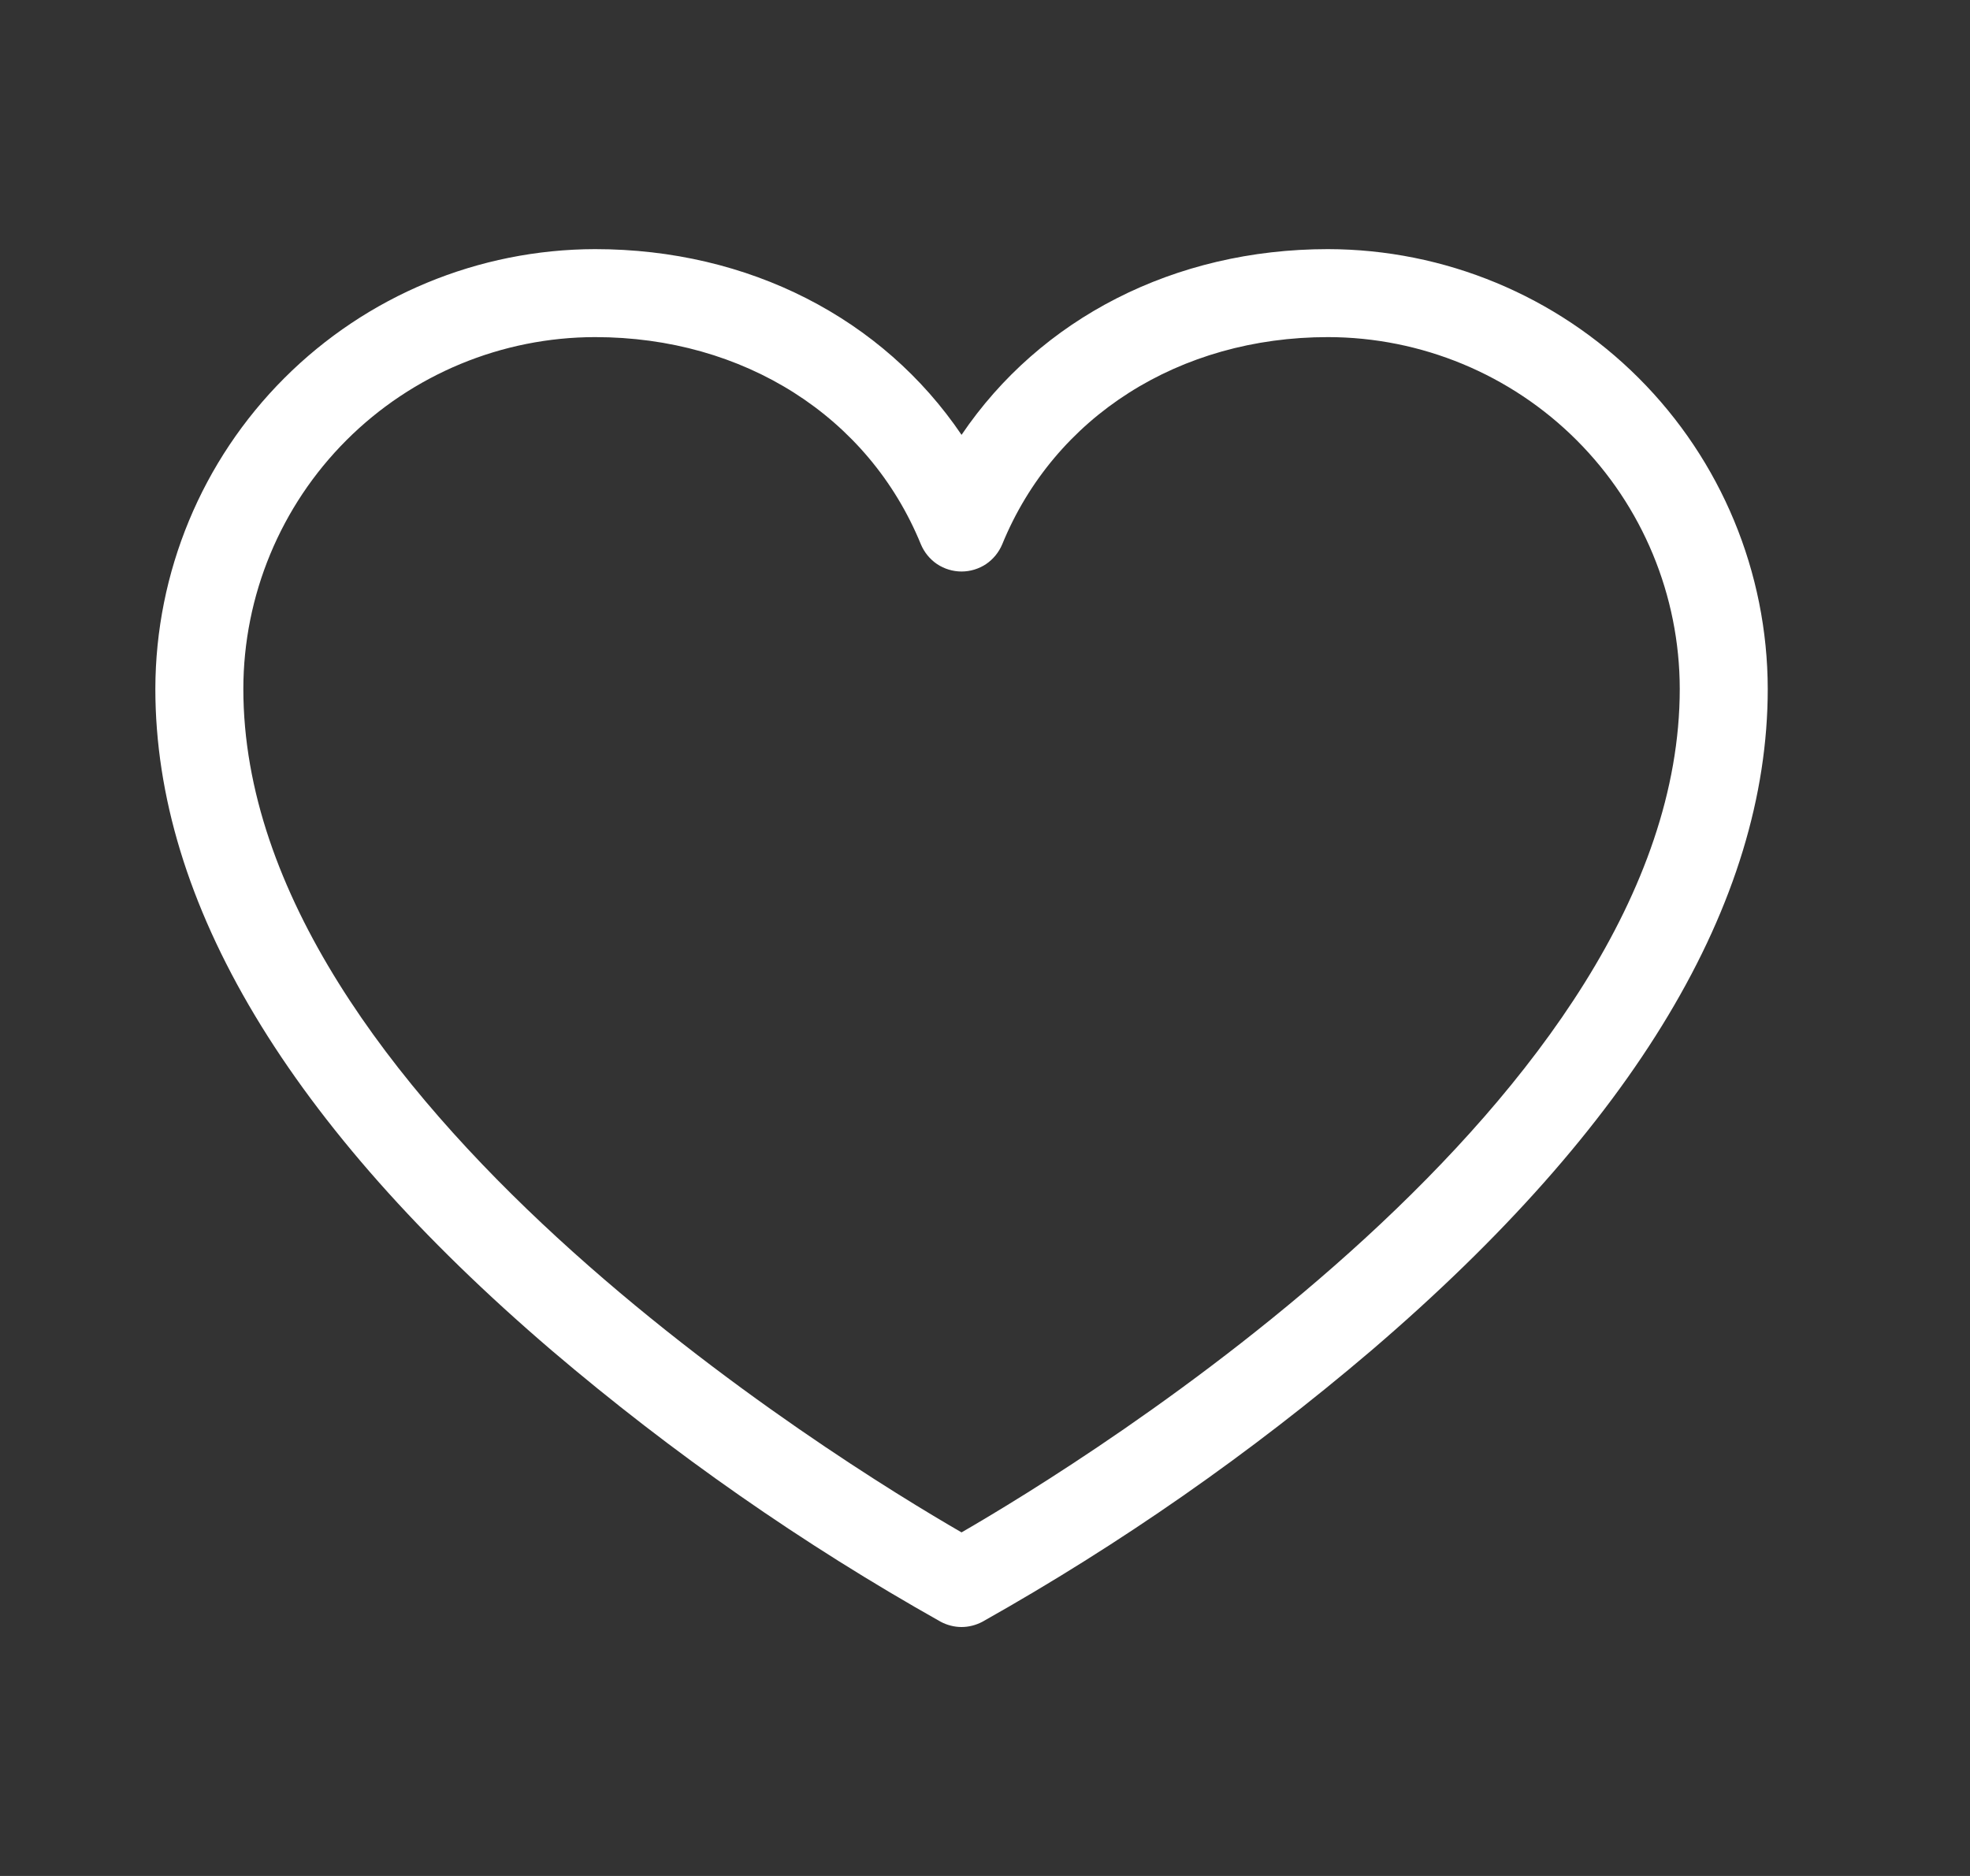 <svg width="21" height="20" viewBox="0 0 21 20" fill="none" xmlns="http://www.w3.org/2000/svg">
<rect x="0" y="0" width="21" height="20" fill="#333333" stroke="none"/>
<path d="M14.156 2.656C12.516 2.656 11.089 3.396 10.25 4.636C9.411 3.396 7.984 2.656 6.344 2.656C5.101 2.658 3.91 3.152 3.031 4.031C2.152 4.91 1.658 6.101 1.656 7.344C1.656 9.625 3.078 11.999 5.883 14.399C7.168 15.494 8.556 16.462 10.028 17.29C10.096 17.326 10.173 17.346 10.25 17.346C10.327 17.346 10.404 17.326 10.472 17.29C11.944 16.462 13.332 15.494 14.617 14.399C17.422 11.999 18.844 9.625 18.844 7.344C18.842 6.101 18.348 4.91 17.469 4.031C16.59 3.152 15.399 2.658 14.156 2.656ZM10.25 16.337C8.968 15.597 2.594 11.697 2.594 7.344C2.595 6.35 2.99 5.396 3.693 4.693C4.396 3.99 5.35 3.595 6.344 3.594C7.928 3.594 9.259 4.44 9.816 5.802C9.852 5.888 9.912 5.962 9.989 6.014C10.066 6.065 10.157 6.093 10.25 6.093C10.343 6.093 10.434 6.065 10.511 6.014C10.588 5.962 10.648 5.888 10.684 5.802C11.241 4.44 12.572 3.594 14.156 3.594C15.15 3.595 16.104 3.99 16.807 4.693C17.51 5.396 17.905 6.35 17.906 7.344C17.906 11.697 11.532 15.597 10.25 16.337Z" fill="white"/>
</svg>
